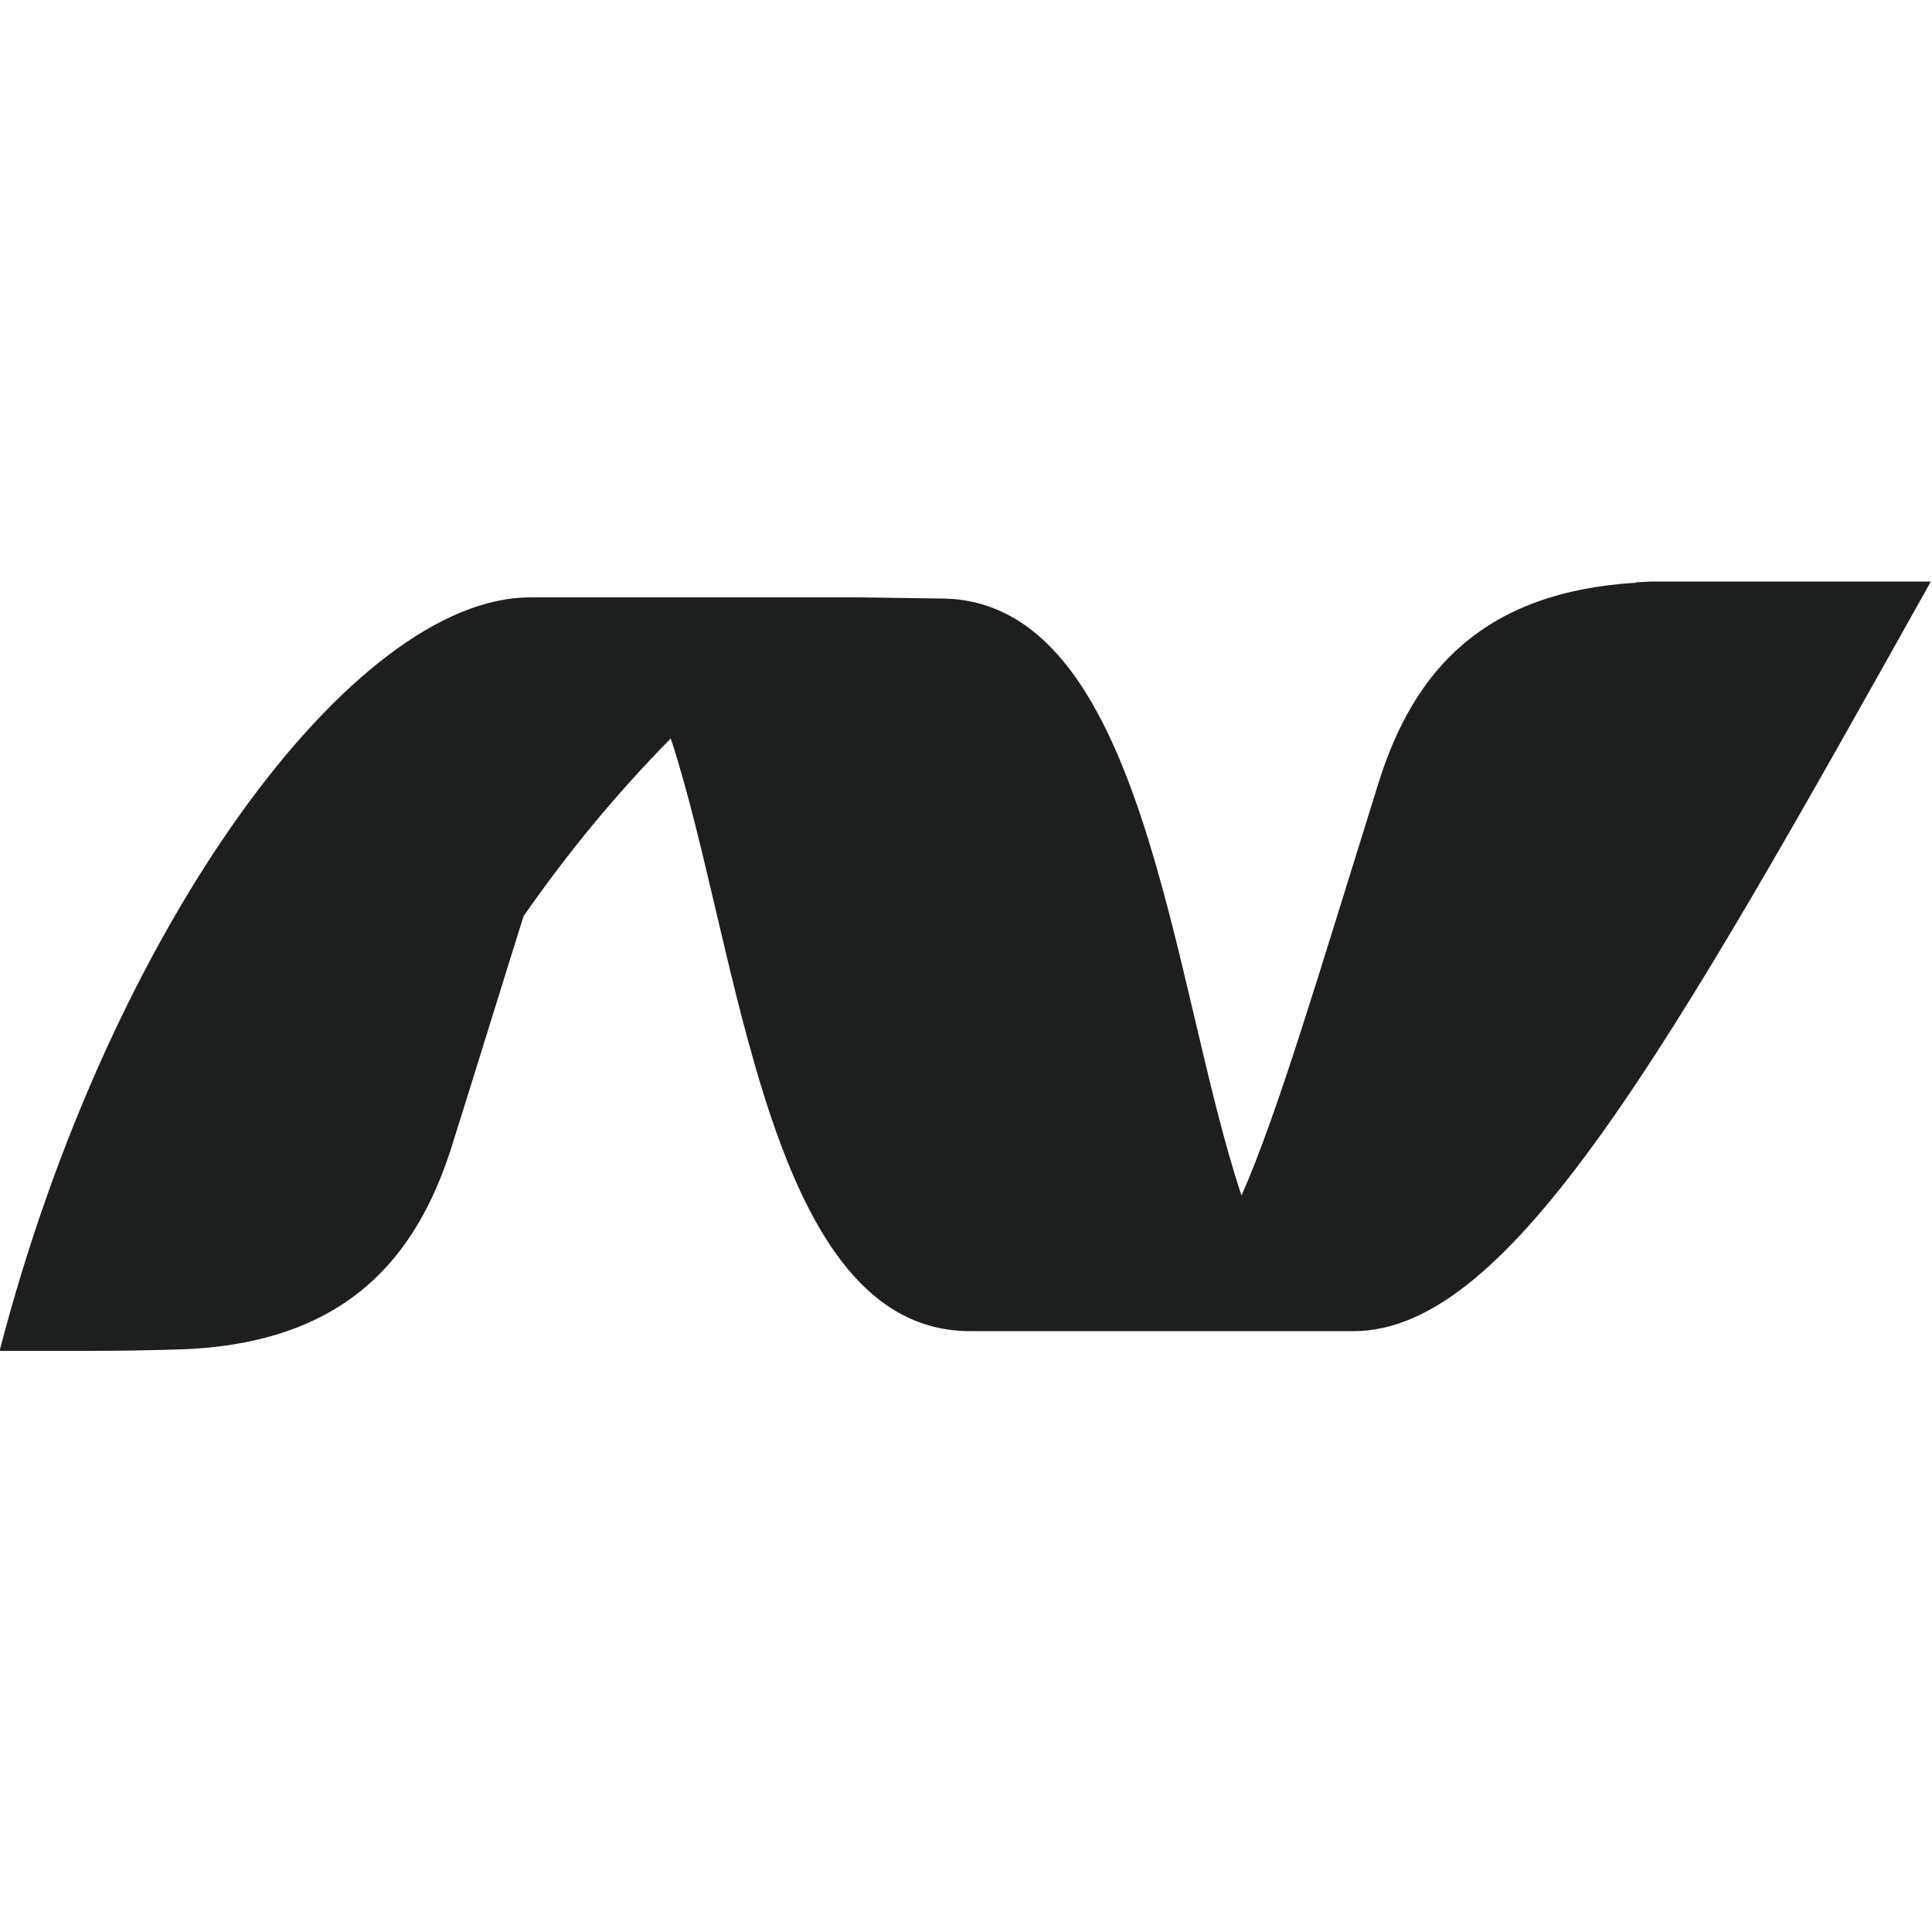 <?xml version="1.0" encoding="utf-8"?>
<!-- Generator: Adobe Illustrator 26.0.3, SVG Export Plug-In . SVG Version: 6.00 Build 0)  -->
<svg version="1.1" xmlns="http://www.w3.org/2000/svg" xmlns:xlink="http://www.w3.org/1999/xlink" x="0px" y="0px"
	 viewBox="0 0 50 50" style="enable-background:new 0 0 50 50;" xml:space="preserve">
<style type="text/css">
	.st0{fill:#E8EAE9;}
	.st1{fill:#303437;}
	.st2{fill:#10A9EC;}
	.st3{fill:#1D1E1E;}
	.st4{fill:#FFFFFF;}
	.st5{fill-rule:evenodd;clip-rule:evenodd;fill:#1D1E1E;}
	.st6{fill:#FEFEFF;}
	.st7{fill:#F2F2F2;}
	.st8{fill:#FFFFFF;stroke:#1D1E1E;stroke-miterlimit:10;}
	.st9{fill:#B3B4B6;}
	.st10{opacity:0.5;fill:#1D1E1E;enable-background:new    ;}
	.st11{fill-rule:evenodd;clip-rule:evenodd;fill:#FFFFFF;}
	.st12{clip-path:url(#SVGID_00000109747602244271939370000004873312686031858078_);}
	.st13{opacity:0.75;fill:#1D1E1E;enable-background:new    ;}
</style>
<g id="Layer_2">
</g>
<g id="Layer_1">
	<path class="st3" d="M24.35,15.47 M22.27,15.46h-2.15H13.8c-0.03,0-0.05,0-0.08,0c-4.58,0-10.88,8.5-13.73,19.5l0.56,0c0,0,0,0,0,0
		c0,0,0.19,0,1.76,0s2.64-0.05,2.64-0.05c3.96-0.23,5.82-2.29,6.75-5.27c0.73-2.32,1.33-4.28,1.85-5.93c0,0,0,0,0,0c0,0,0,0,0,0
		c1.14-1.64,2.41-3.18,3.81-4.6c0,0,0,0,0,0c0,0,0,0,0,0c1.8,5.51,2.48,15.34,7.75,15.34l9.93,0c-0.02,0-0.04-0.01-0.07-0.01
		c0.02,0,0.04,0.01,0.06,0.01c4.06,0,8.16-7.28,14.94-19.4h-2.66v0h-0.5c-0.01,0.01-0.01,0.01-0.02,0.02c0-0.01,0.01-0.01,0.01-0.02
		h-1.56v0h-2.5c-0.13,0.01-0.27,0.01-0.4,0.02c0,0,0,0,0,0.01c-3.92,0.24-5.75,2.24-6.67,5.2c-1.61,5.16-2.6,8.51-3.53,10.64
		c0,0-0.01,0.01-0.01,0.01c0,0,0,0,0,0.01v0c0,0,0,0,0,0c-1.83-5.48-2.49-15.45-7.79-15.45L22.27,15.46z M18.06,18.46
		C18.06,18.45,18.05,18.45,18.06,18.46C18.05,18.45,18.06,18.45,18.06,18.46C18.06,18.46,18.06,18.46,18.06,18.46z"/>
</g>
</svg>
